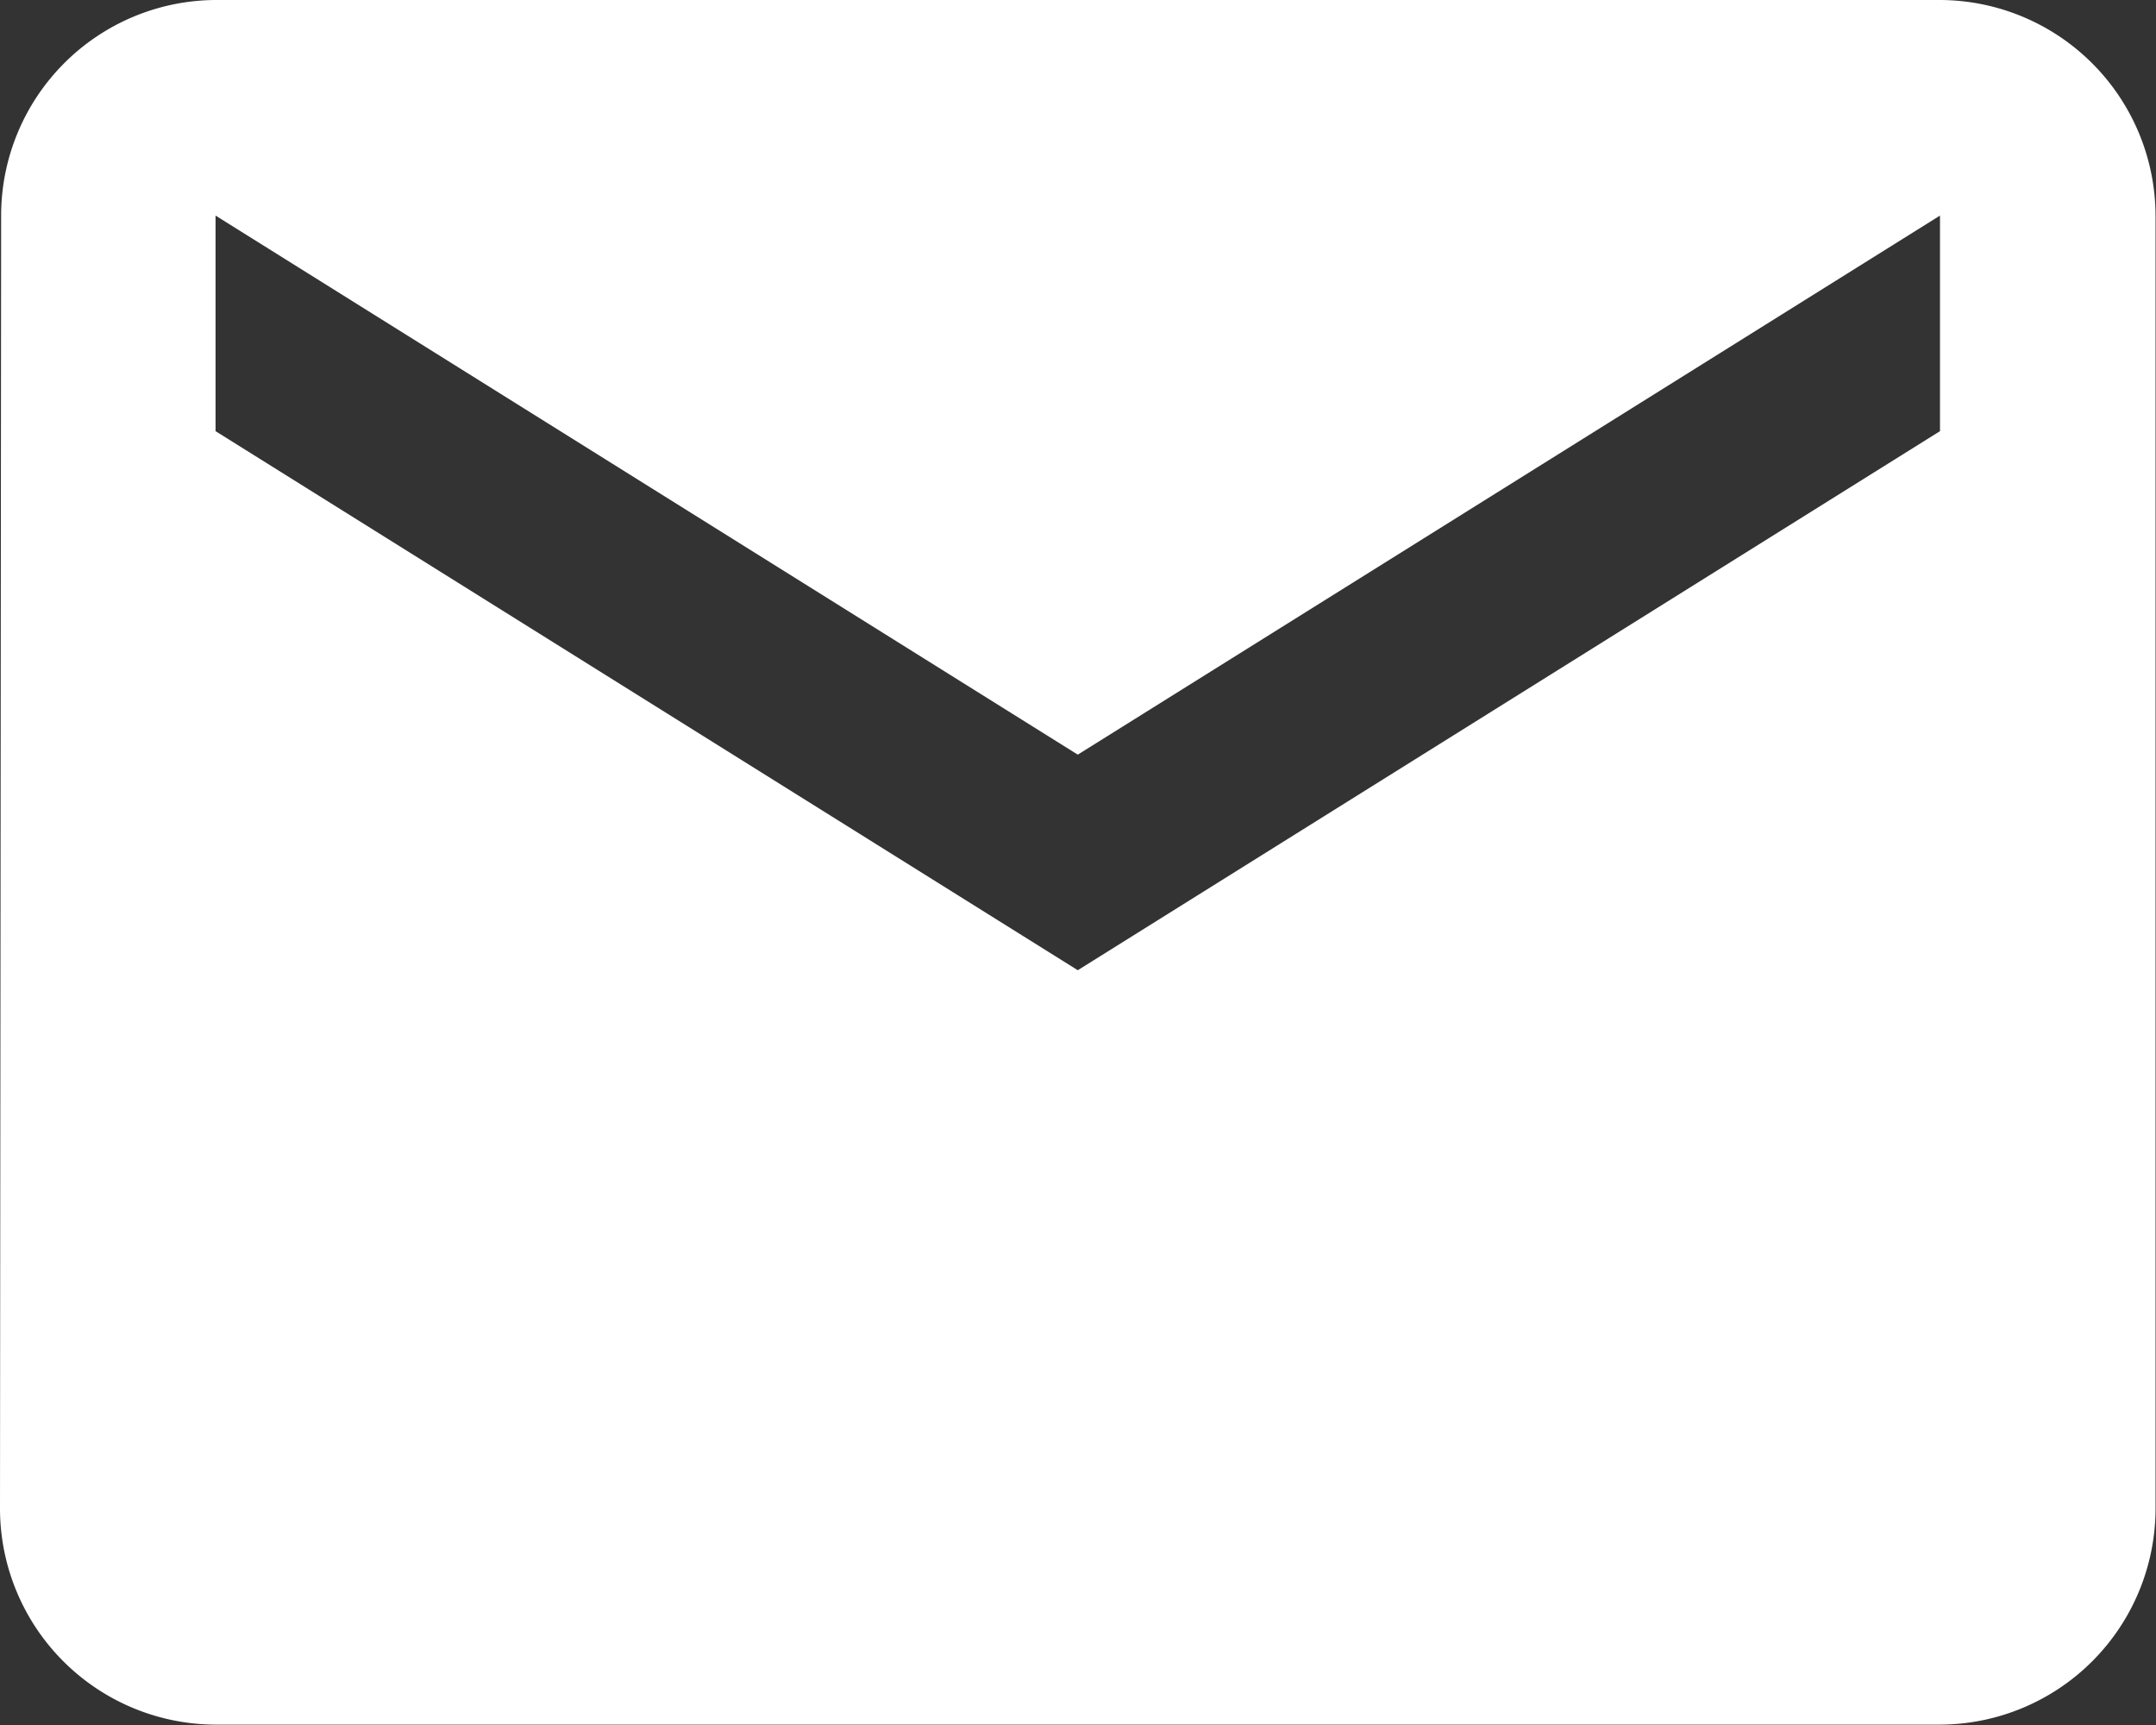<svg xmlns="http://www.w3.org/2000/svg" width="19.004" height="15.203" viewBox="0 0 19.004 15.203">
    <rect x="0" y="0" width="19.004" height="15.203" fill="#333333" stroke="none"/>
    <path id="prefix__email_icn" fill="#fff" d="M20.1 6H4.9a1.9 1.9 0 0 0-1.89 1.9L3 19.3a1.906 1.906 0 0 0 1.9 1.9h15.2a1.906 1.906 0 0 0 1.9-1.9V7.9A1.906 1.906 0 0 0 20.1 6zm0 3.8l-7.6 4.751L4.9 9.8V7.9l7.6 4.751L20.1 7.9z" data-name="email icn" transform="translate(-3 -6)"/>
</svg>
